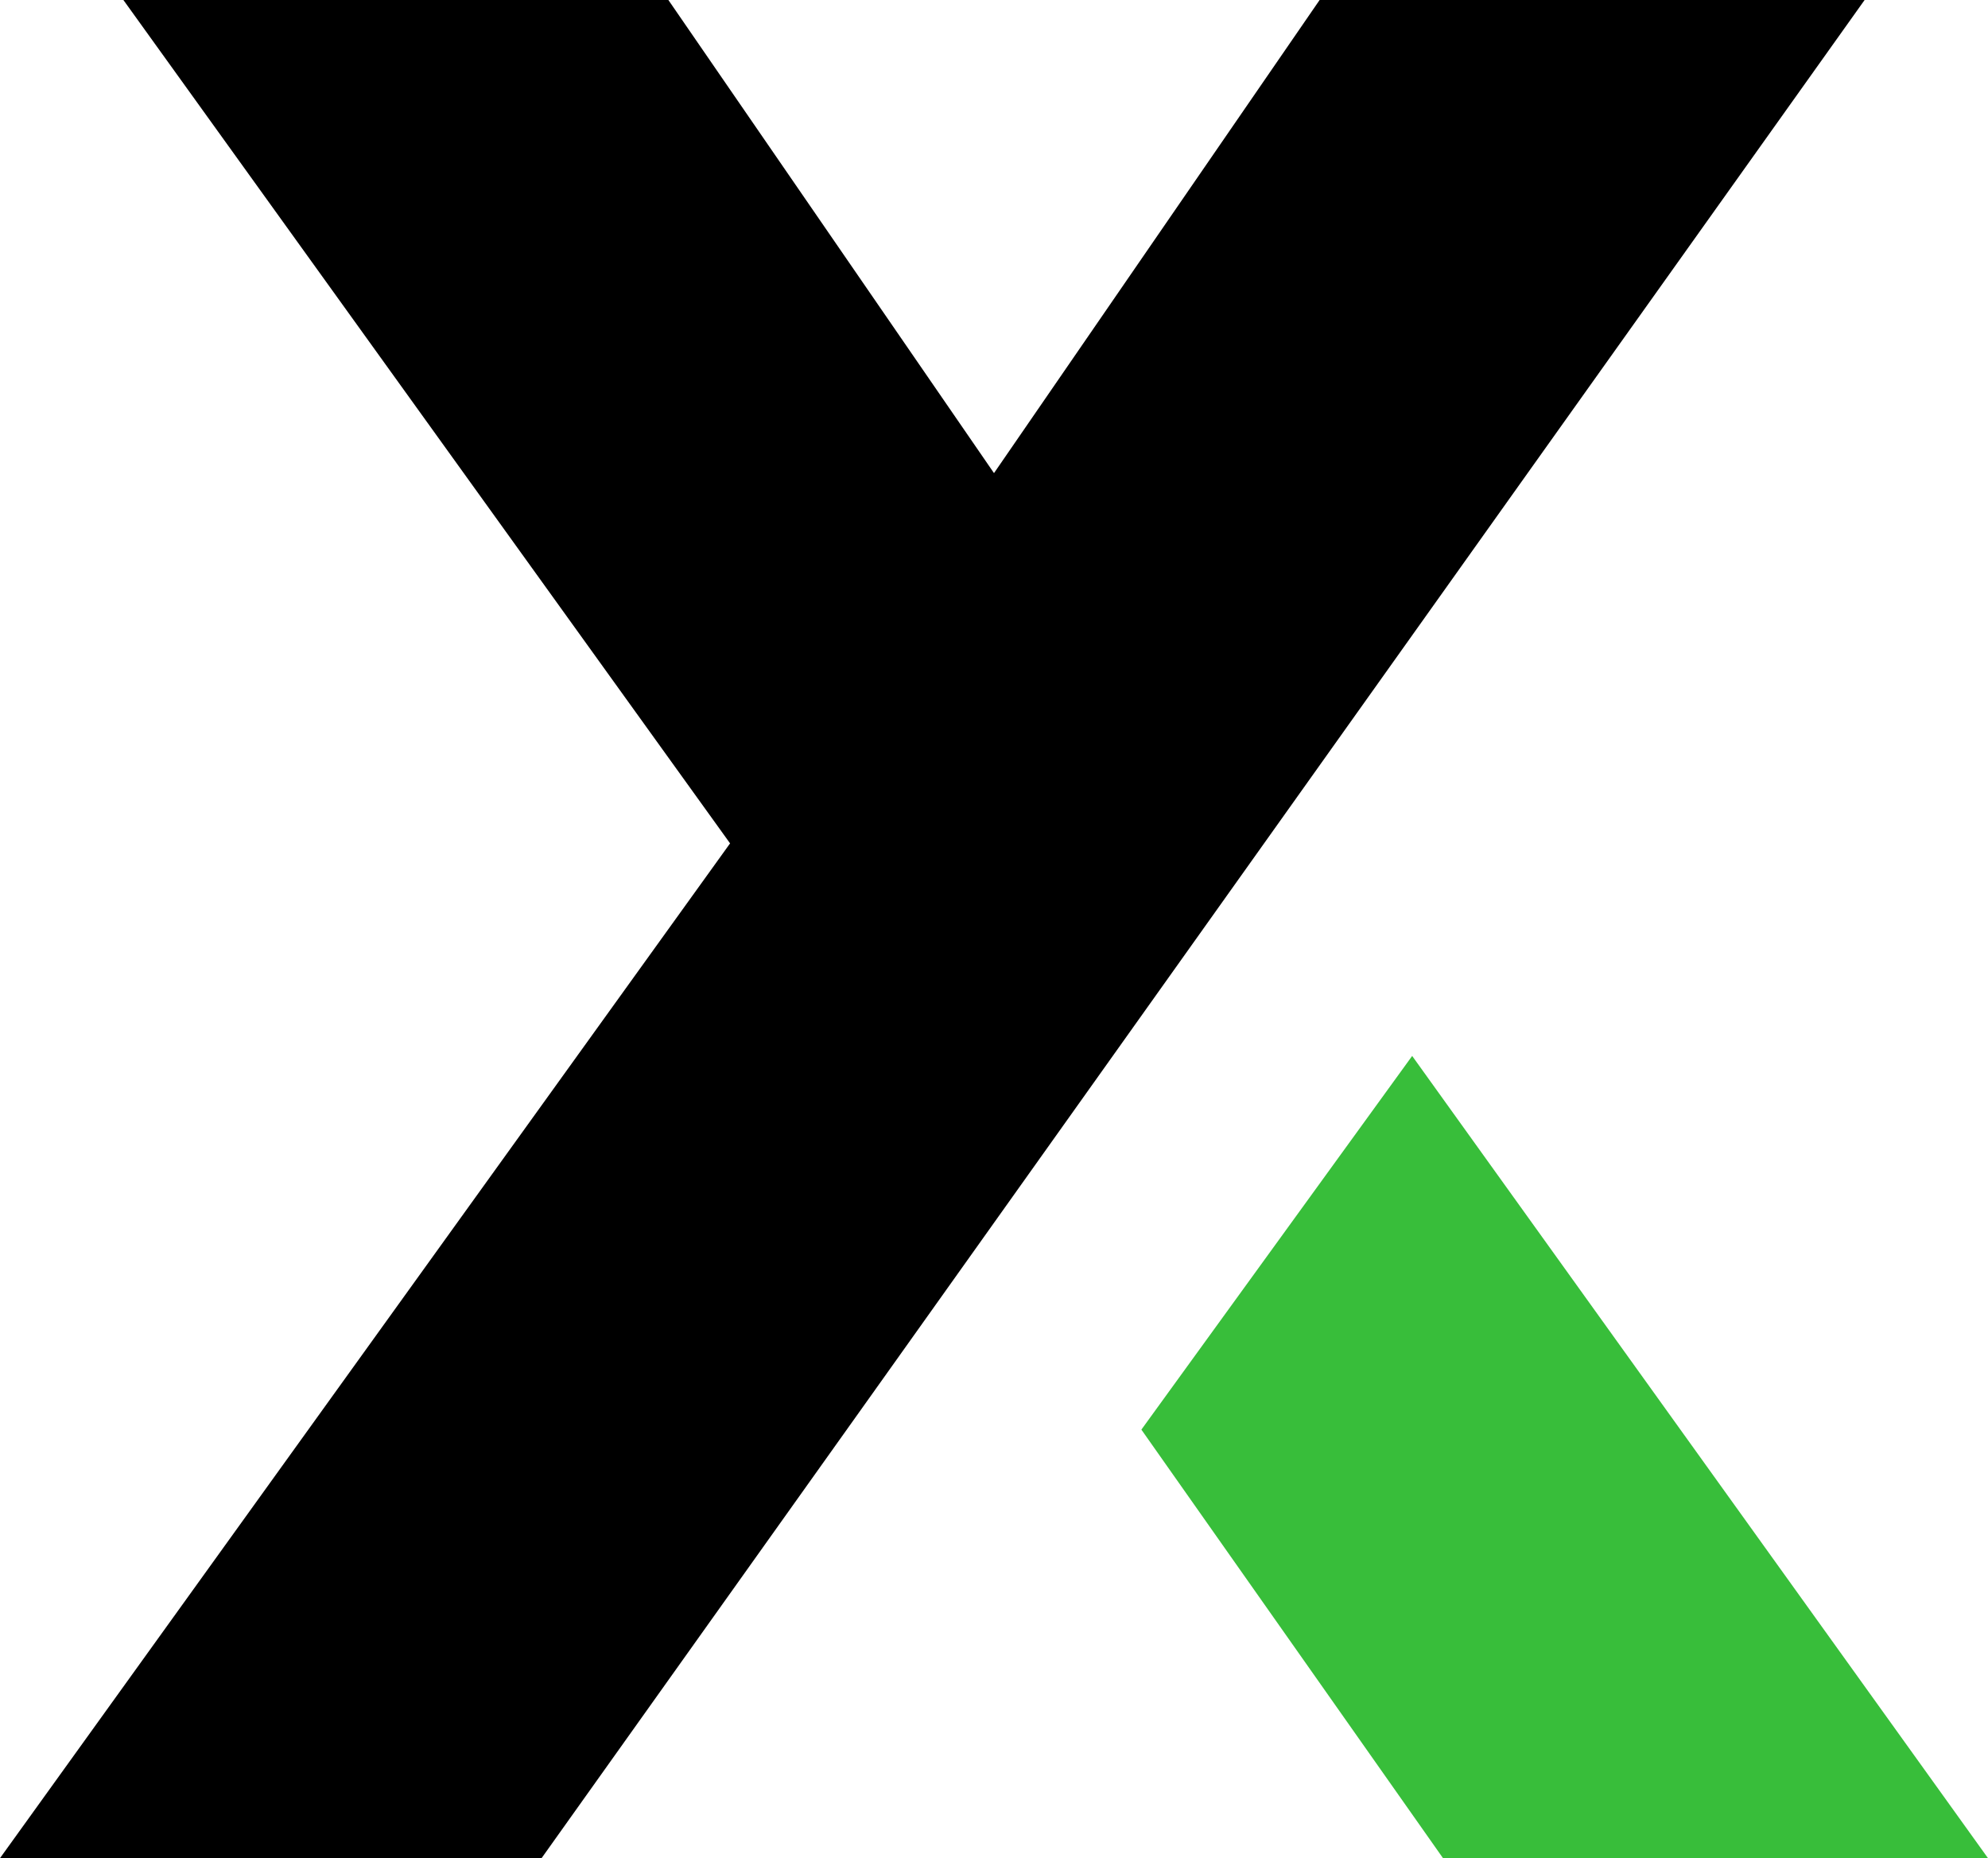 <?xml version="1.0" encoding="utf-8"?>
<!-- Generator: Adobe Illustrator 25.2.3, SVG Export Plug-In . SVG Version: 6.00 Build 0)  -->
<svg version="1.1" xmlns="http://www.w3.org/2000/svg" xmlns:xlink="http://www.w3.org/1999/xlink" x="0px" y="0px" viewBox="0 0 58 54.2" style="enable-background:new 0 0 58 54.2;" xml:space="preserve">
    <style type="text/css">
        .st0 {
            fill: #38BE3A;
        }

        .st1 {
            display: none;
        }

        .st2 {
            display: inline;
            fill: #FFFFFF;
        }

        .st3 {
            display: inline;
        }
    </style>
    <g id="youandx_x5F_logotype_x5F_alternative">
        <polygon class="st0" points="41.2,30.8 33.3,41.7 42.1,54.2 58,54.2 	" />
        <path d="M54.4,0c-5.3,0-10.6,0-15.9,0L29,13.8L19.5,0H3.6l17.7,24.6L0,54.2c5.3,0,10.5,0,15.8,0C28.7,36.1,41.5,18.1,54.4,0z" />
    </g>
    <g id="youandx_x5F_logotype_x5F_inverted" class="st1">
        <polygon class="st2" points="41.2,30.8 33.3,41.7 42.1,54.2 58,54.2 	" />
        <path class="st2" d="M54.4,0c-5.3,0-10.6,0-15.9,0L29,13.8L19.5,0H3.6l17.7,24.6L0,54.2c5.3,0,10.5,0,15.8,0
		C28.7,36.1,41.5,18.1,54.4,0z" />
    </g>
    <g id="youandx_x5F_logotype" class="st1">
        <polygon class="st3" points="41.2,30.8 33.3,41.7 42.1,54.2 58,54.2 	" />
        <path class="st3" d="M54.4,0c-5.3,0-10.6,0-15.9,0L29,13.8L19.5,0H3.6l17.7,24.6L0,54.2c5.3,0,10.5,0,15.8,0
		C28.7,36.1,41.5,18.1,54.4,0z" />
    </g>
</svg>